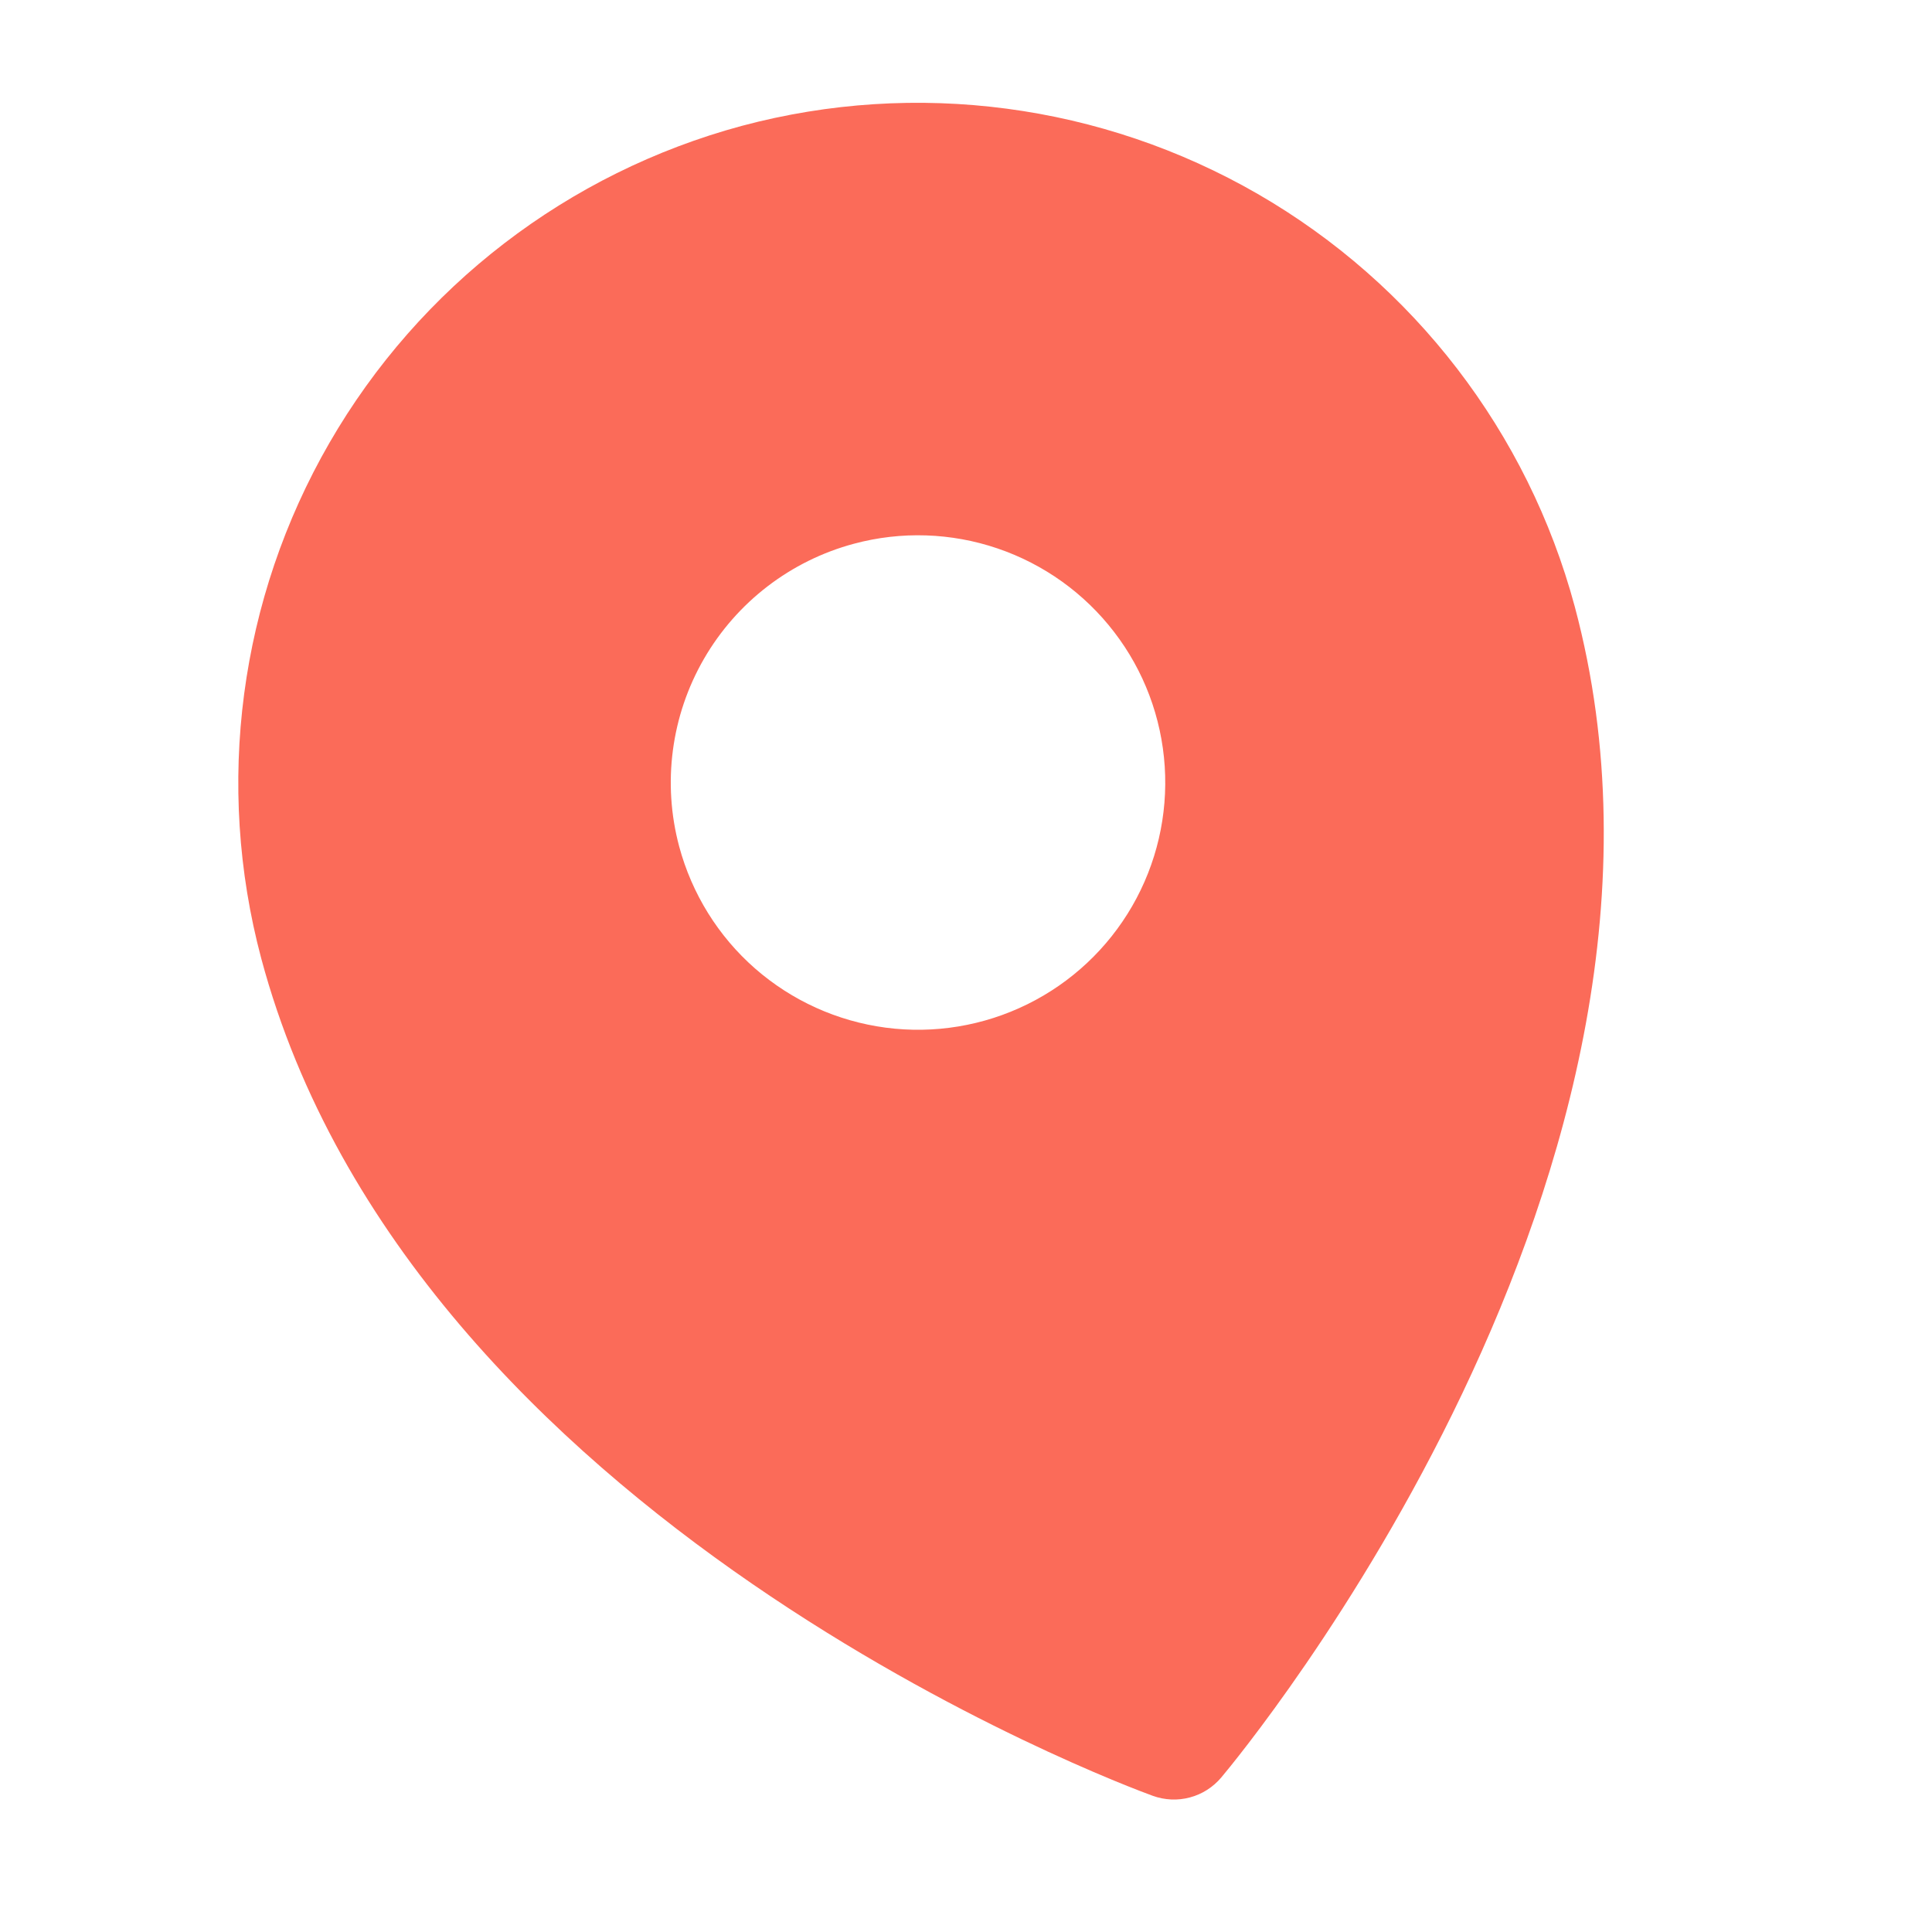 <svg width="35" height="35" viewBox="0 0 35 35" fill="none" xmlns="http://www.w3.org/2000/svg">
<path d="M13.443 2.279C10.29 3.128 7.602 5.193 5.969 8.021C4.336 10.849 3.892 14.209 4.733 17.364C7.461 27.545 20.337 32.335 20.884 32.533C21.1 32.611 21.335 32.622 21.557 32.562C21.779 32.503 21.977 32.376 22.125 32.2C22.5 31.755 31.256 21.168 28.528 10.988C27.679 7.835 25.614 5.147 22.786 3.514C19.958 1.882 16.598 1.437 13.443 2.279ZM15.471 9.85C16.327 9.62 17.232 9.65 18.07 9.935C18.909 10.22 19.645 10.747 20.184 11.45C20.724 12.152 21.042 12.999 21.1 13.883C21.158 14.767 20.953 15.649 20.51 16.416C20.067 17.183 19.406 17.802 18.612 18.193C17.817 18.585 16.924 18.733 16.046 18.617C15.168 18.501 14.344 18.128 13.677 17.544C13.011 16.96 12.534 16.191 12.304 15.335C11.997 14.188 12.158 12.966 12.752 11.937C13.346 10.908 14.324 10.157 15.471 9.85Z" fill="#FB6B59"/>
</svg>
